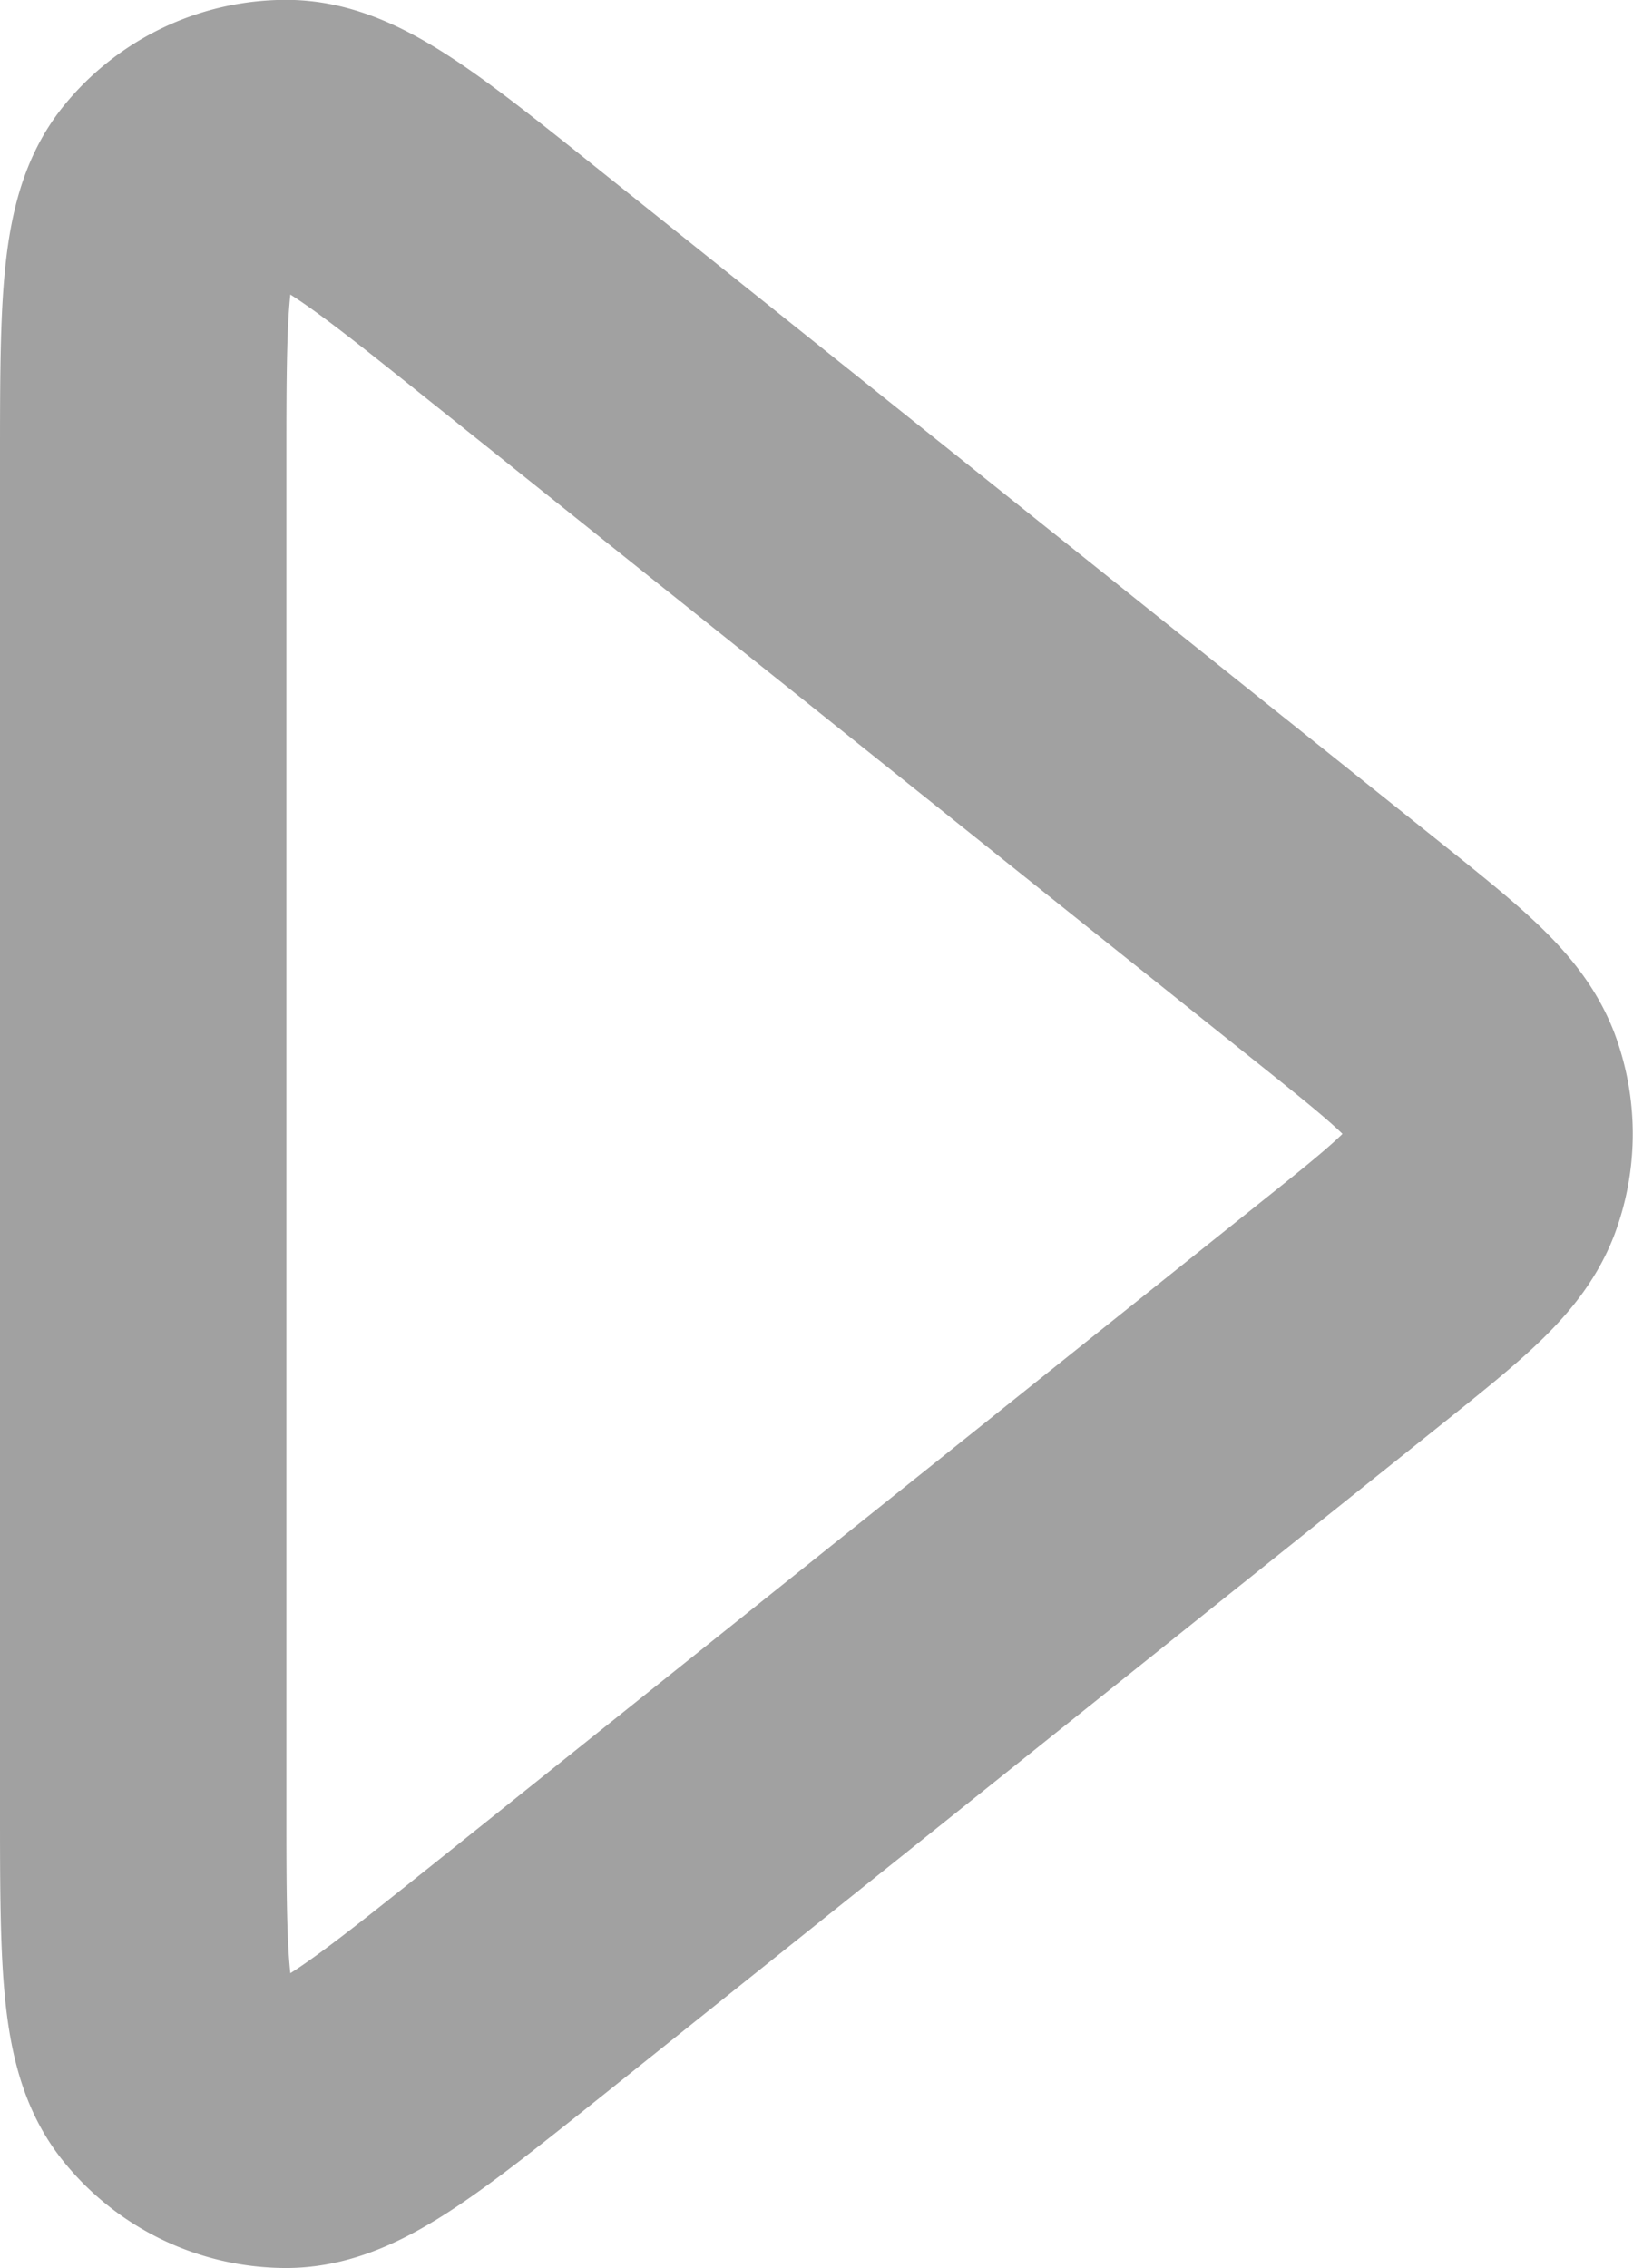 <svg xmlns="http://www.w3.org/2000/svg" width="11.404" height="15.838" viewBox="0 0 11.404 15.838">
  <path id="Tracé_4699" data-name="Tracé 4699" d="M7.6,17.92l5.839-4.671c.534-.427.8-.641.9-.9a1,1,0,0,0,0-.7c-.1-.258-.364-.471-.9-.9L7.6,6.08c-.832-.666-1.248-1-1.6-1a1,1,0,0,0-.783.376C5,5.73,5,6.263,5,7.329V16.67c0,1.066,0,1.6.218,1.872A1,1,0,0,0,6,18.919C6.351,18.918,6.767,18.585,7.6,17.92Z" transform="translate(-4 -4.081)" fill="none" stroke="#a1a1a1" stroke-linecap="round" stroke-linejoin="round" stroke-width="2"/>
</svg>
